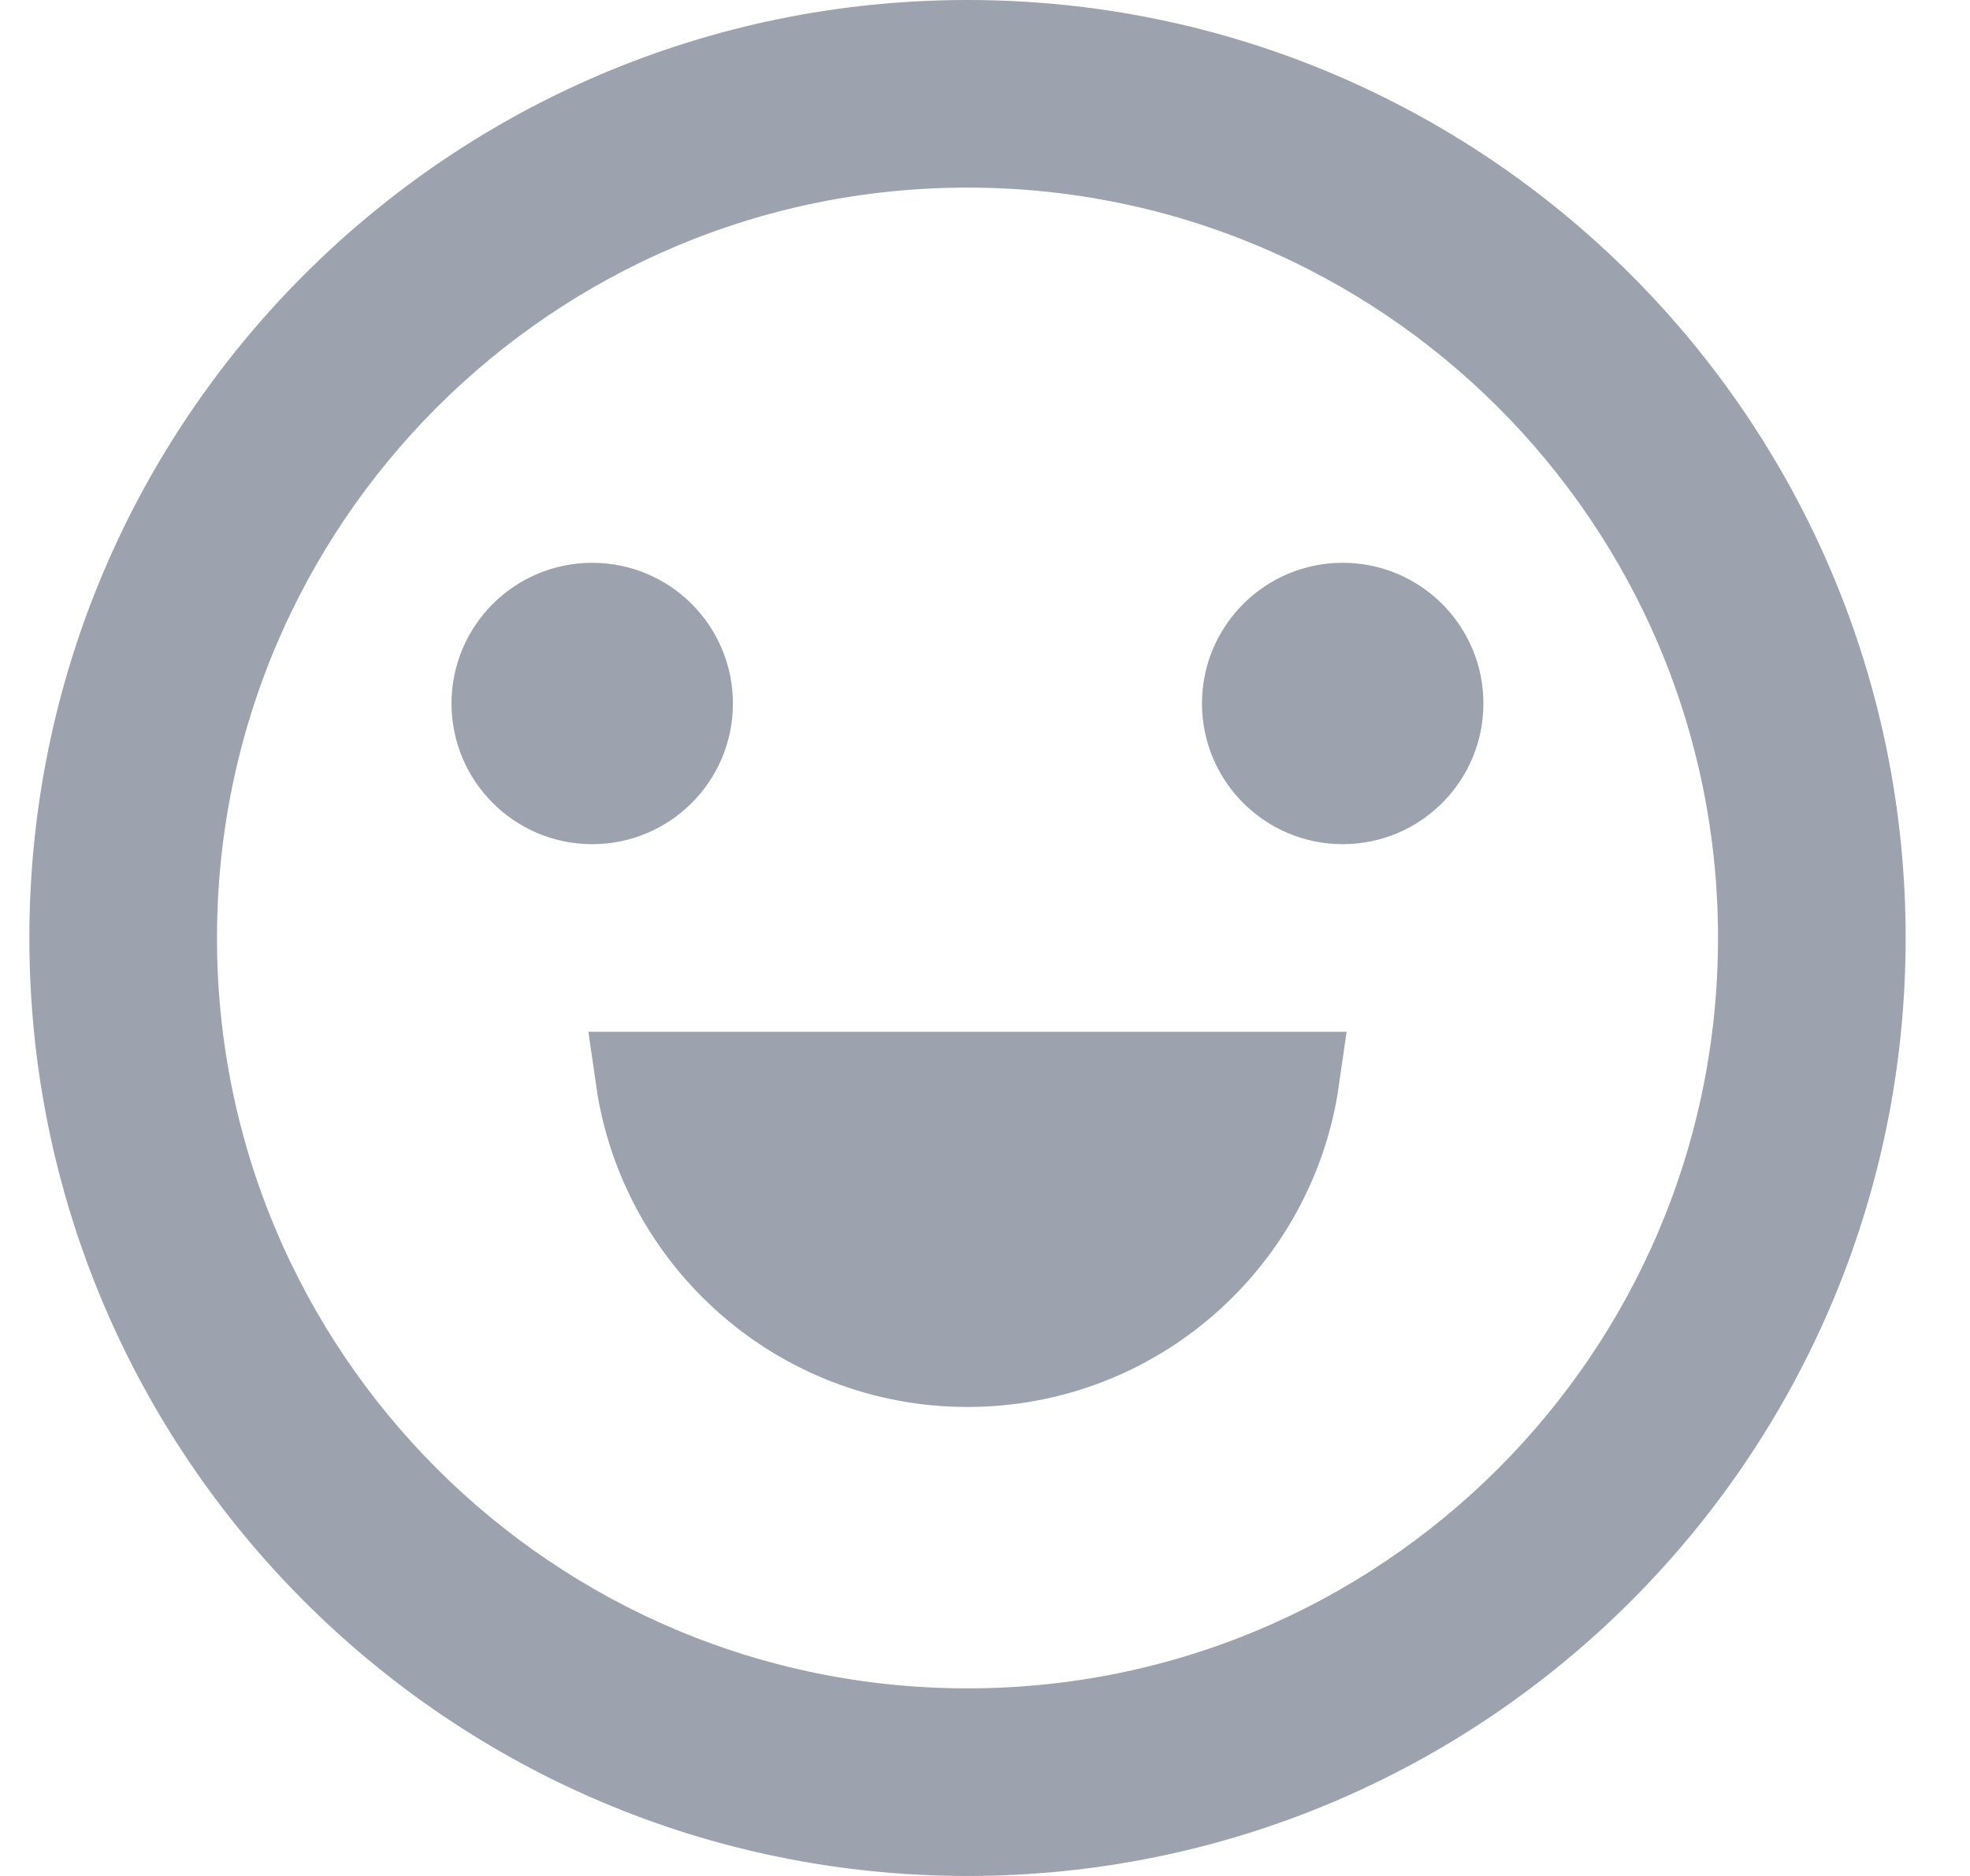 <svg width="21" height="20" viewBox="0 0 21 20" fill="none" xmlns="http://www.w3.org/2000/svg">
<path d="M10.313 19.5C5.067 19.5 0.813 15.247 0.813 10C0.813 4.753 5.067 0.5 10.313 0.5C15.56 0.5 19.814 4.753 19.814 10C19.814 15.247 15.56 19.5 10.313 19.5ZM10.313 18.5C15.008 18.5 18.814 14.694 18.814 10C18.814 5.306 15.008 1.5 10.313 1.5C5.619 1.5 1.813 5.306 1.813 10C1.813 14.694 5.619 18.5 10.313 18.5ZM13.778 11.5C13.535 13.196 12.077 14.5 10.313 14.5C8.55 14.5 7.092 13.196 6.849 11.5H13.778ZM6.313 8.5C5.761 8.5 5.313 8.052 5.313 7.5C5.313 6.948 5.761 6.5 6.313 6.5C6.866 6.5 7.313 6.948 7.313 7.5C7.313 8.052 6.866 8.5 6.313 8.5ZM14.313 8.5C13.761 8.5 13.313 8.052 13.313 7.5C13.313 6.948 13.761 6.5 14.313 6.5C14.866 6.5 15.313 6.948 15.313 7.5C15.313 8.052 14.866 8.5 14.313 8.5Z" fill="#9CA3AF" stroke="#9CA3AF"/>
</svg>
